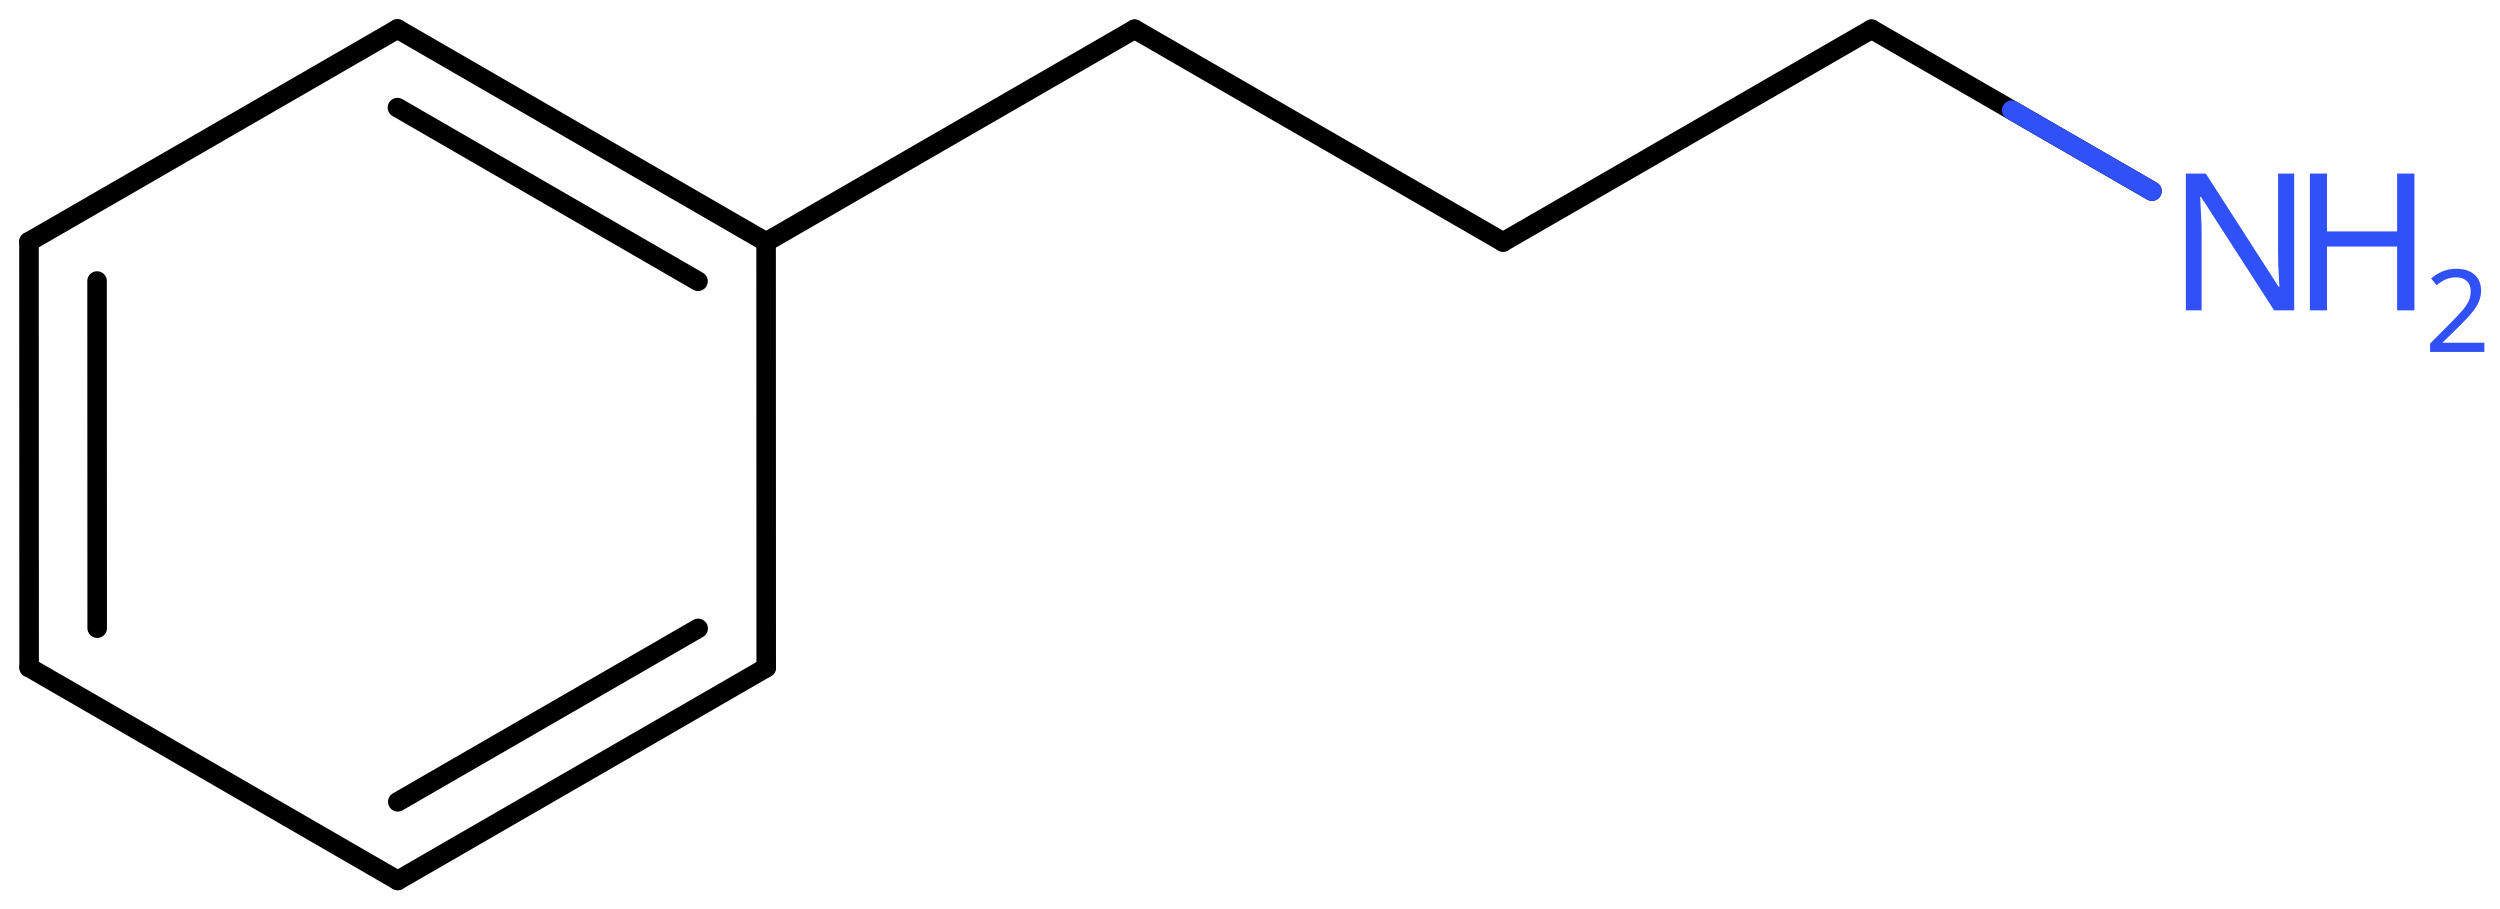<svg xmlns="http://www.w3.org/2000/svg" xmlns:xlink="http://www.w3.org/1999/xlink" height="32.573mm" version="1.2" viewBox="0 0 89.544 32.573" width="89.544mm">
      
    <desc>Generated by the Chemistry Development Kit (http://github.com/cdk)</desc>
      
    <g fill="#3050F8" stroke="#000000" stroke-linecap="round" stroke-linejoin="round" stroke-width=".7">
            
        <rect fill="#FFFFFF" height="33.0" stroke="none" width="90.0" x=".0" y=".0"/>
            
        <g class="mol" id="mol1">
                  
            <g class="bond" id="mol1bnd1">
                        
                <line x1="1.038" x2="1.043" y1="8.658" y2="23.907"/>
                        
                <line x1="3.477" x2="3.481" y1="10.066" y2="22.499"/>
                      
            </g>
                  
            <line class="bond" id="mol1bnd2" x1="1.038" x2="14.236" y1="8.658" y2="1.038"/>
                  
            <g class="bond" id="mol1bnd3">
                        
                <line x1="27.44" x2="14.236" y1="8.667" y2="1.038"/>
                        
                <line x1="25.002" x2="14.236" y1="10.074" y2="3.854"/>
                      
            </g>
                  
            <line class="bond" id="mol1bnd4" x1="27.44" x2="27.444" y1="8.667" y2="23.915"/>
                  
            <g class="bond" id="mol1bnd5">
                        
                <line x1="14.246" x2="27.444" y1="31.535" y2="23.915"/>
                        
                <line x1="14.247" x2="25.006" y1="28.719" y2="22.508"/>
                      
            </g>
                  
            <line class="bond" id="mol1bnd6" x1="1.043" x2="14.246" y1="23.907" y2="31.535"/>
                  
            <line class="bond" id="mol1bnd7" x1="27.44" x2="40.638" y1="8.667" y2="1.047"/>
                  
            <line class="bond" id="mol1bnd8" x1="40.638" x2="53.836" y1="1.047" y2="8.667"/>
                  
            <line class="bond" id="mol1bnd9" x1="53.836" x2="67.034" y1="8.667" y2="1.047"/>
                  
            <line class="bond" id="mol1bnd10" x1="67.034" x2="77.079" y1="1.047" y2="6.846"/>
                  
            <g class="atom" id="mol1atm10">
                        
                <path d="M82.173 11.116h-.72l-2.62 -4.066h-.029q.012 .239 .029 .596q.024 .357 .024 .732v2.738h-.565v-4.899h.714l2.608 4.054h.029q-.006 -.107 -.018 -.327q-.011 -.221 -.023 -.477q-.006 -.262 -.006 -.482v-2.768h.577v4.899z" stroke="none"/>
                        
                <path d="M86.479 11.116h-.619v-2.286h-2.512v2.286h-.613v-4.899h.613v2.072h2.512v-2.072h.619v4.899z" stroke="none"/>
                        
                <path d="M88.984 12.606h-1.943v-.3l.772 -.779q.221 -.221 .371 -.393q.154 -.175 .232 -.339q.079 -.168 .079 -.364q-.0 -.243 -.147 -.368q-.143 -.129 -.371 -.129q-.214 .0 -.379 .075q-.161 .075 -.328 .207l-.193 -.243q.171 -.146 .393 -.246q.225 -.1 .507 -.1q.411 -.0 .65 .207q.239 .207 .239 .575q.0 .229 -.096 .432q-.093 .2 -.265 .397q-.167 .196 -.392 .418l-.615 .603v.018h1.486v.329z" stroke="none"/>
                      
            </g>
                
            <line class="hi" id="mol1bnd10" stroke="#3050F8" x1="77.079" x2="72.056" y1="6.846" y2="3.946"/>
        </g>
          
    </g>
    
</svg>
